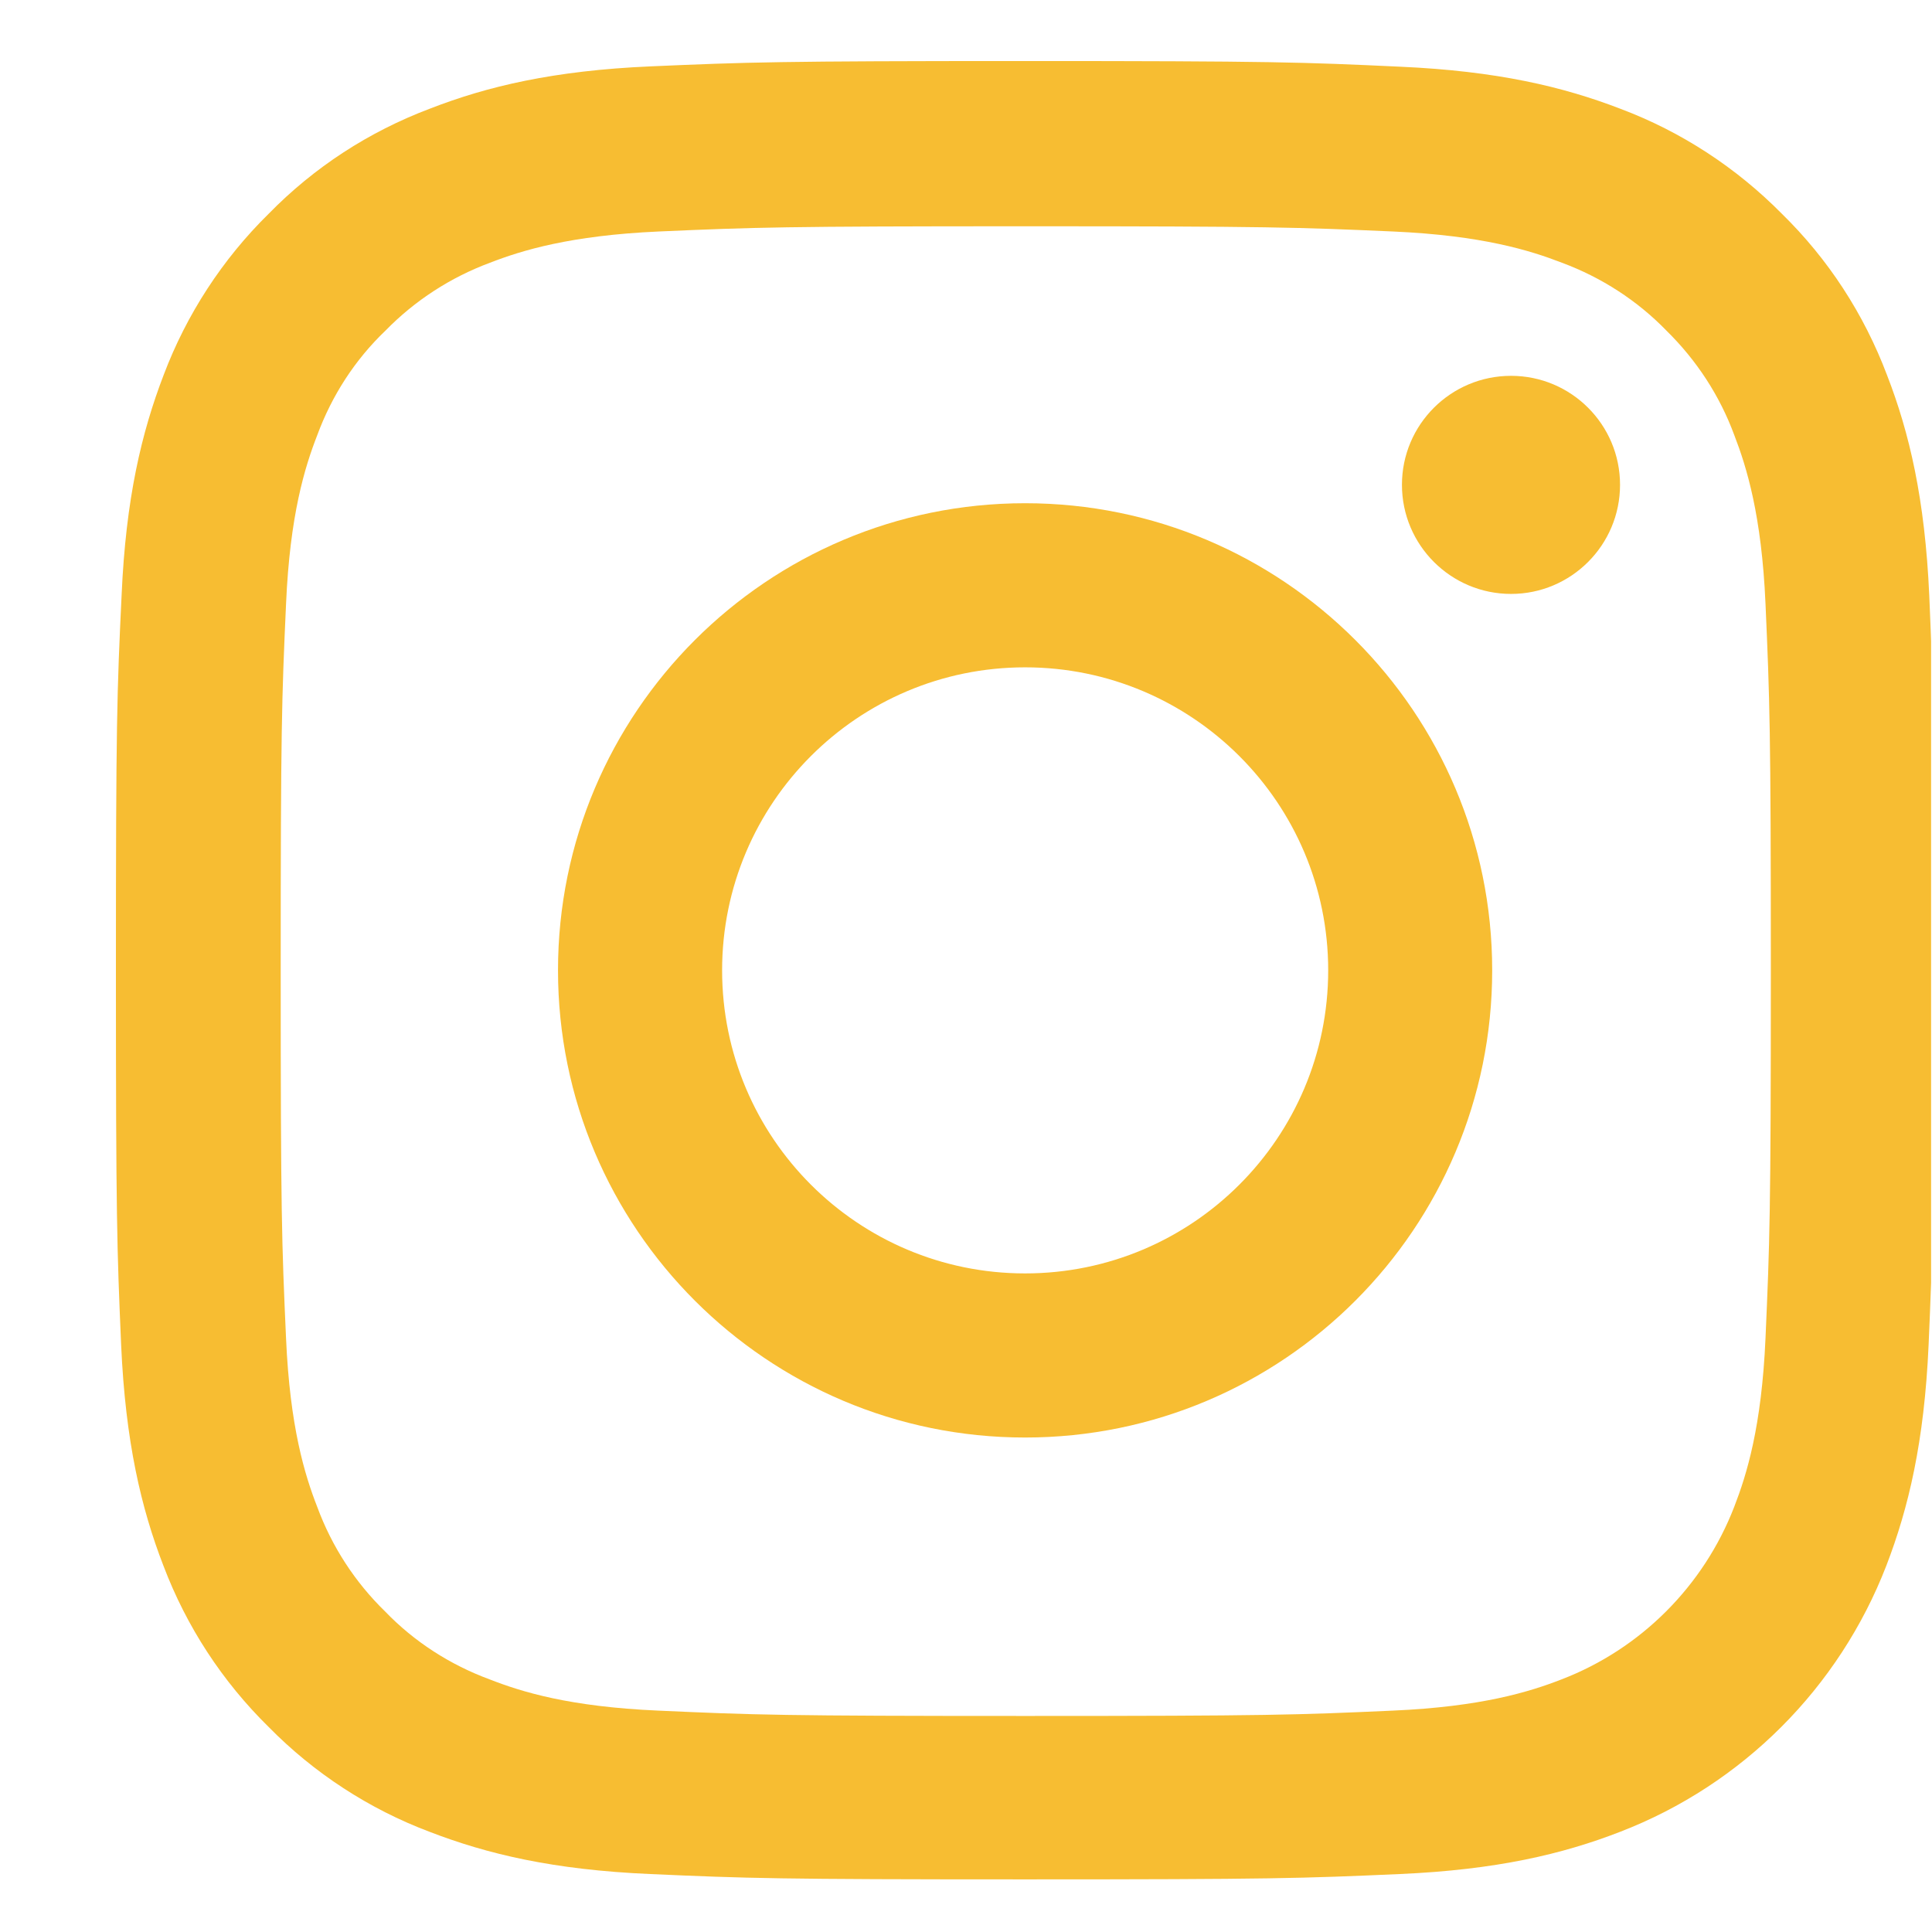 <?xml version="1.0" encoding="UTF-8"?> <svg xmlns="http://www.w3.org/2000/svg" width="17" height="17" viewBox="0 0 17 17" fill="none"> <g clip-path="url(#clip0)"> <path d="M16.976 5.241C16.938 4.391 16.801 3.807 16.604 3.3C16.401 2.763 16.088 2.281 15.679 1.881C15.278 1.475 14.794 1.159 14.263 0.959C13.753 0.762 13.172 0.625 12.322 0.587C11.465 0.547 11.193 0.537 9.021 0.537C6.849 0.537 6.577 0.547 5.724 0.584C4.873 0.621 4.289 0.759 3.783 0.956C3.245 1.159 2.764 1.472 2.364 1.881C1.957 2.281 1.642 2.766 1.441 3.297C1.245 3.807 1.107 4.388 1.07 5.238C1.029 6.094 1.02 6.366 1.02 8.539C1.02 10.711 1.029 10.983 1.066 11.836C1.104 12.686 1.242 13.271 1.438 13.777C1.642 14.315 1.957 14.796 2.364 15.196C2.764 15.603 3.248 15.918 3.779 16.118C4.289 16.315 4.87 16.453 5.721 16.49C6.574 16.528 6.846 16.537 9.018 16.537C11.19 16.537 11.462 16.528 12.316 16.49C13.166 16.453 13.75 16.315 14.257 16.118C15.332 15.703 16.182 14.852 16.598 13.777C16.794 13.268 16.932 12.686 16.97 11.836C17.007 10.983 17.016 10.711 17.016 8.539C17.016 6.366 17.013 6.094 16.976 5.241ZM15.535 11.774C15.501 12.555 15.369 12.977 15.26 13.258C14.991 13.955 14.438 14.509 13.741 14.777C13.459 14.887 13.034 15.018 12.256 15.052C11.412 15.09 11.159 15.099 9.024 15.099C6.889 15.099 6.633 15.09 5.792 15.052C5.011 15.018 4.589 14.887 4.308 14.777C3.961 14.649 3.645 14.446 3.389 14.18C3.123 13.921 2.92 13.608 2.792 13.261C2.682 12.98 2.551 12.555 2.517 11.777C2.479 10.933 2.47 10.68 2.47 8.545C2.47 6.41 2.479 6.154 2.517 5.313C2.551 4.532 2.682 4.11 2.792 3.828C2.92 3.481 3.123 3.166 3.392 2.909C3.651 2.644 3.964 2.441 4.311 2.312C4.592 2.203 5.017 2.072 5.795 2.037C6.639 2 6.893 1.991 9.027 1.991C11.165 1.991 11.418 2 12.259 2.037C13.041 2.072 13.463 2.203 13.744 2.312C14.091 2.441 14.406 2.644 14.663 2.909C14.928 3.169 15.132 3.481 15.26 3.828C15.369 4.11 15.501 4.535 15.535 5.313C15.572 6.157 15.582 6.41 15.582 8.545C15.582 10.68 15.572 10.93 15.535 11.774Z" fill="#F7BD32"></path> <path d="M9.02 4.428C6.751 4.428 4.91 6.269 4.91 8.538C4.91 10.808 6.751 12.649 9.02 12.649C11.29 12.649 13.13 10.808 13.13 8.538C13.13 6.269 11.29 4.428 9.02 4.428ZM9.02 11.205C7.548 11.205 6.354 10.011 6.354 8.538C6.354 7.066 7.548 5.872 9.02 5.872C10.492 5.872 11.687 7.066 11.687 8.538C11.687 10.011 10.492 11.205 9.02 11.205Z" fill="#F7BD32"></path> <path d="M14.255 4.266C14.255 4.796 13.825 5.226 13.296 5.226C12.766 5.226 12.336 4.796 12.336 4.266C12.336 3.736 12.766 3.307 13.296 3.307C13.825 3.307 14.255 3.736 14.255 4.266Z" fill="#F7BD32"></path> </g> <defs> <clipPath id="clip0"> <rect width="16" height="16" fill="white" transform="translate(0.992 0.537)"></rect> </clipPath> </defs> </svg> 
